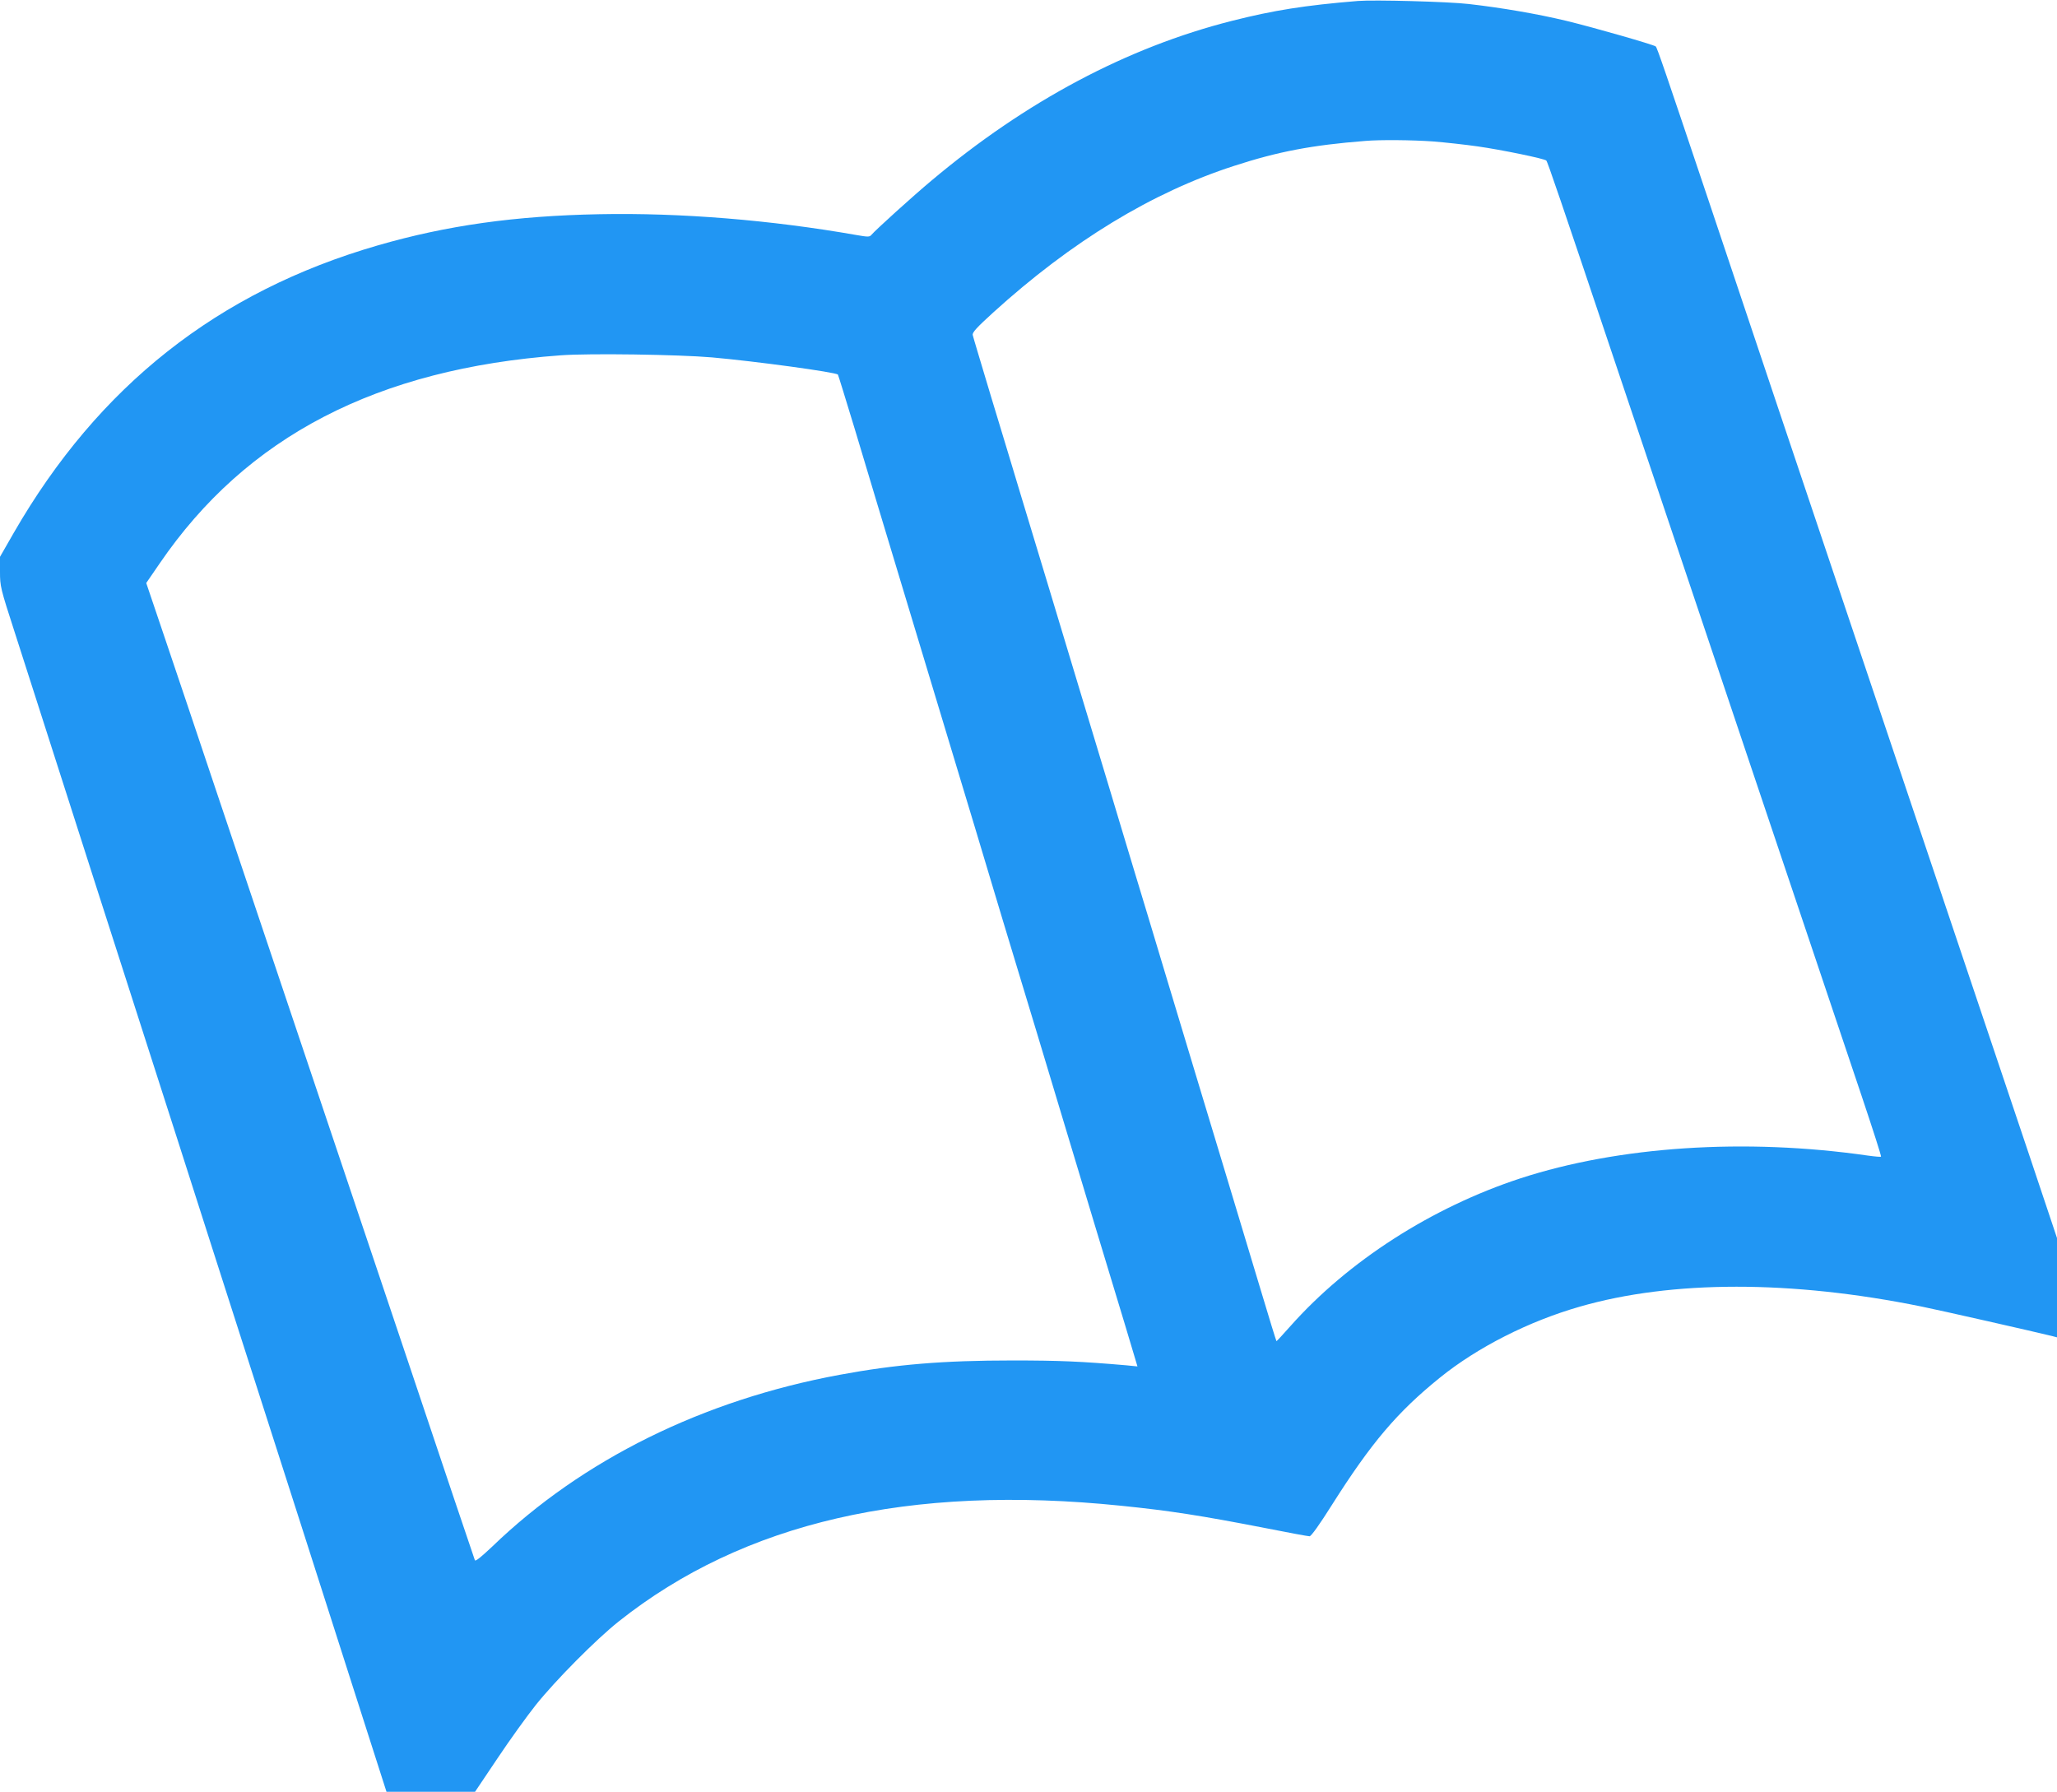 <?xml version="1.0" standalone="no"?>
<!DOCTYPE svg PUBLIC "-//W3C//DTD SVG 20010904//EN"
 "http://www.w3.org/TR/2001/REC-SVG-20010904/DTD/svg10.dtd">
<svg version="1.0" xmlns="http://www.w3.org/2000/svg"
 width="1280pt" height="1115pt" viewBox="0 0 1280 1115"
 preserveAspectRatio="xMidYMid meet">
<g transform="translate(0,1115) scale(0.1,-0.1)"
fill="#2196f3" stroke="none">
<path d="M8450 11144 c-329 -27 -525 -58 -785 -124 -651 -165 -1280 -499
-1869 -994 -116 -97 -349 -308 -374 -338 -11 -13 -21 -13 -90 -1 -534 94
-1097 140 -1602 130 -525 -10 -951 -70 -1379 -194 -995 -288 -1738 -874 -2265
-1788 l-86 -150 0 -93 c0 -91 3 -103 91 -375 50 -155 108 -336 129 -402 21
-66 115 -360 209 -652 94 -293 247 -772 341 -1063 93 -291 247 -770 341 -1062
94 -293 188 -587 209 -653 38 -119 222 -693 551 -1717 94 -293 252 -788 352
-1100 l182 -568 276 0 275 0 139 207 c76 114 184 264 239 333 123 154 375 408
516 520 777 617 1809 855 3126 720 304 -31 497 -61 903 -140 140 -28 261 -50
270 -50 10 0 63 74 139 195 245 387 406 577 672 792 234 189 553 351 871 442
572 165 1318 165 2124 1 114 -23 714 -159 818 -185 l27 -7 0 309 0 309 -169
505 c-93 277 -346 1028 -561 1669 -215 641 -481 1431 -590 1755 -109 325 -298
887 -420 1250 -122 363 -315 939 -429 1280 -274 816 -319 948 -328 956 -13 11
-382 117 -555 159 -183 44 -406 82 -608 105 -127 15 -592 27 -690 19z m465
-874 c77 -6 203 -20 280 -31 148 -21 415 -76 427 -88 8 -7 88 -242 430 -1261
449 -1338 1269 -3777 1532 -4559 69 -206 124 -376 121 -379 -2 -2 -39 1 -82 7
-764 110 -1550 58 -2163 -142 -551 -181 -1070 -514 -1430 -919 -47 -53 -86
-95 -87 -94 -2 2 -48 151 -102 332 -127 423 -301 998 -401 1329 -43 143 -129
427 -190 630 -61 204 -147 488 -191 633 -43 144 -115 380 -158 525 -44 144
-130 429 -191 632 -61 204 -147 487 -190 630 -43 143 -115 379 -159 525 -44
146 -130 432 -192 635 -61 204 -114 379 -116 390 -4 16 25 47 127 140 488 443
989 748 1500 913 274 89 484 129 815 155 94 8 290 6 420 -3z m-4485 -1344
c271 -24 770 -92 784 -107 2 -2 49 -155 105 -339 96 -321 159 -529 366 -1215
90 -297 170 -564 381 -1262 52 -175 131 -437 175 -583 206 -679 245 -809 349
-1155 61 -203 160 -532 220 -730 60 -198 145 -479 189 -624 l79 -264 -71 7
c-279 24 -411 30 -707 30 -429 0 -723 -24 -1074 -89 -851 -157 -1602 -528
-2163 -1069 -68 -64 -104 -94 -108 -85 -10 27 -200 592 -405 1204 -115 341
-385 1144 -600 1785 -215 641 -485 1444 -600 1785 -114 341 -260 775 -324 964
l-116 343 83 121 c540 791 1354 1213 2497 1296 175 13 731 5 940 -13z"/>
</g>
</svg>
